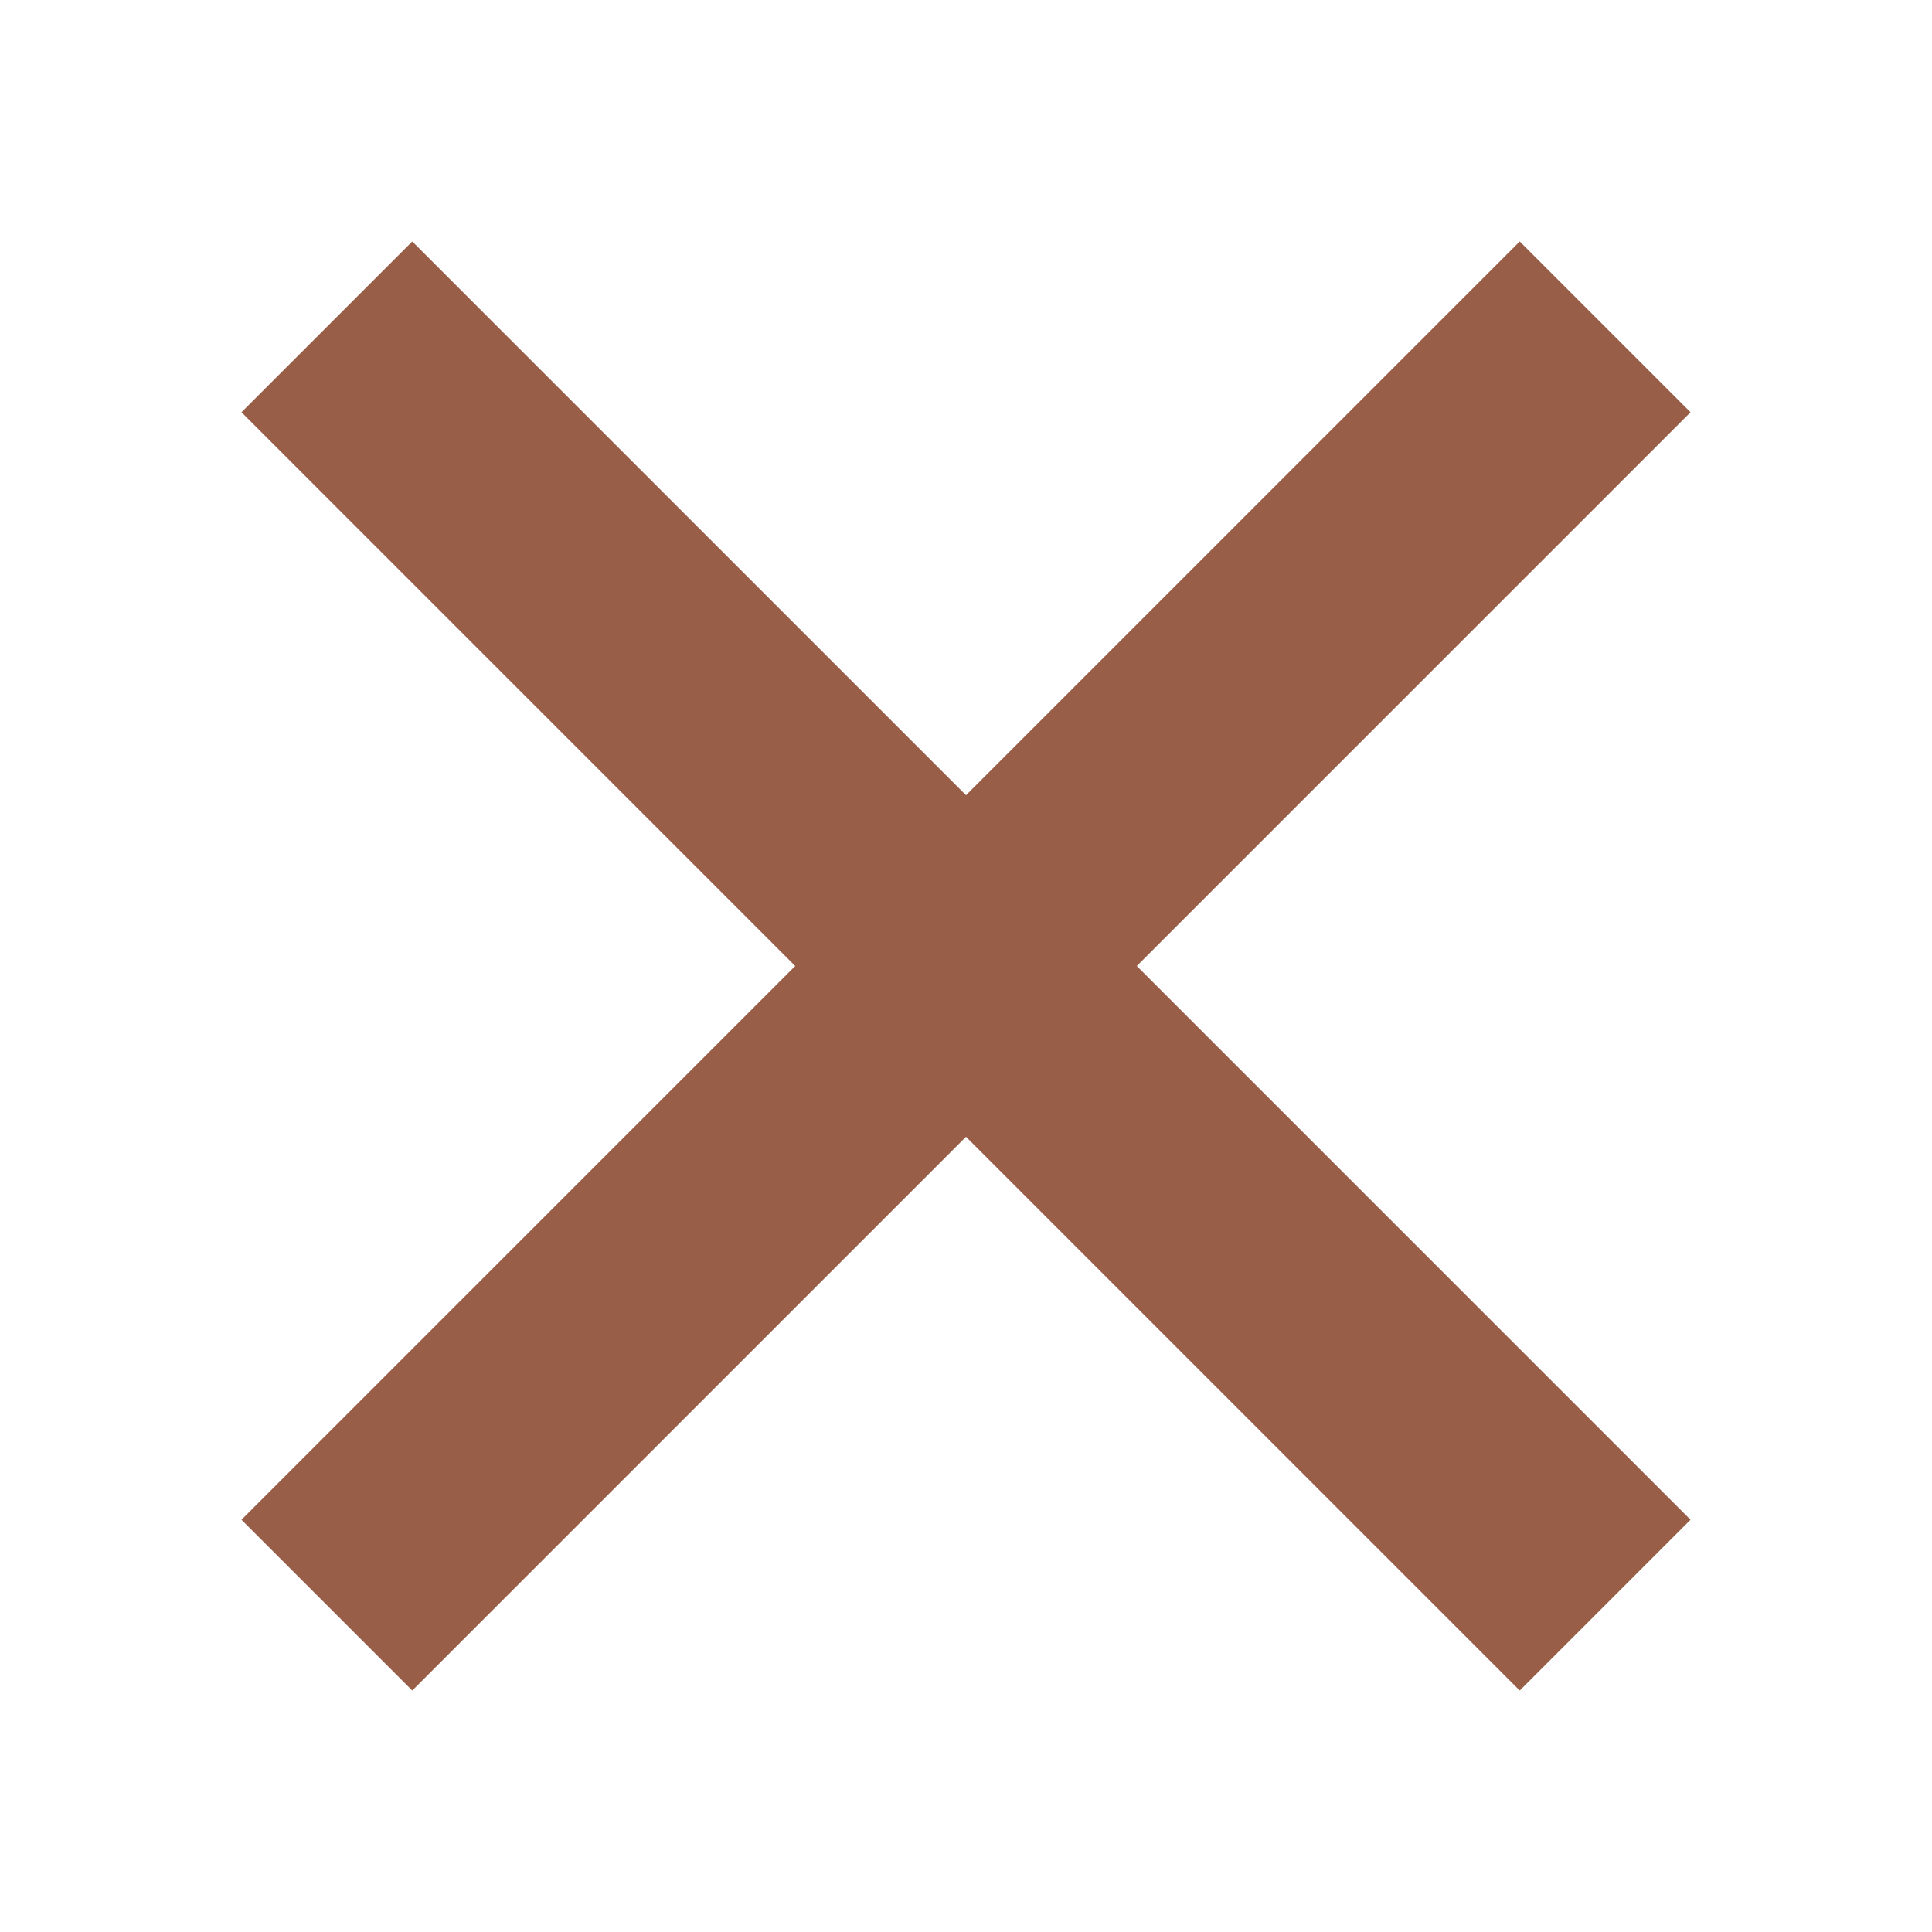 <svg width="24" height="24" viewBox="0 0 24 24" fill="none" xmlns="http://www.w3.org/2000/svg">
<path d="M21 5.121L18.879 3L12 9.879L5.121 3L3 5.121L9.879 12L3 18.879L5.121 21L12 14.121L18.879 21L21 18.879L14.121 12L21 5.121Z" fill="#BE755A"/>
<path d="M21 5.121L18.879 3L12 9.879L5.121 3L3 5.121L9.879 12L3 18.879L5.121 21L12 14.121L18.879 21L21 18.879L14.121 12L21 5.121Z" fill="black" fill-opacity="0.2"/>
</svg>
